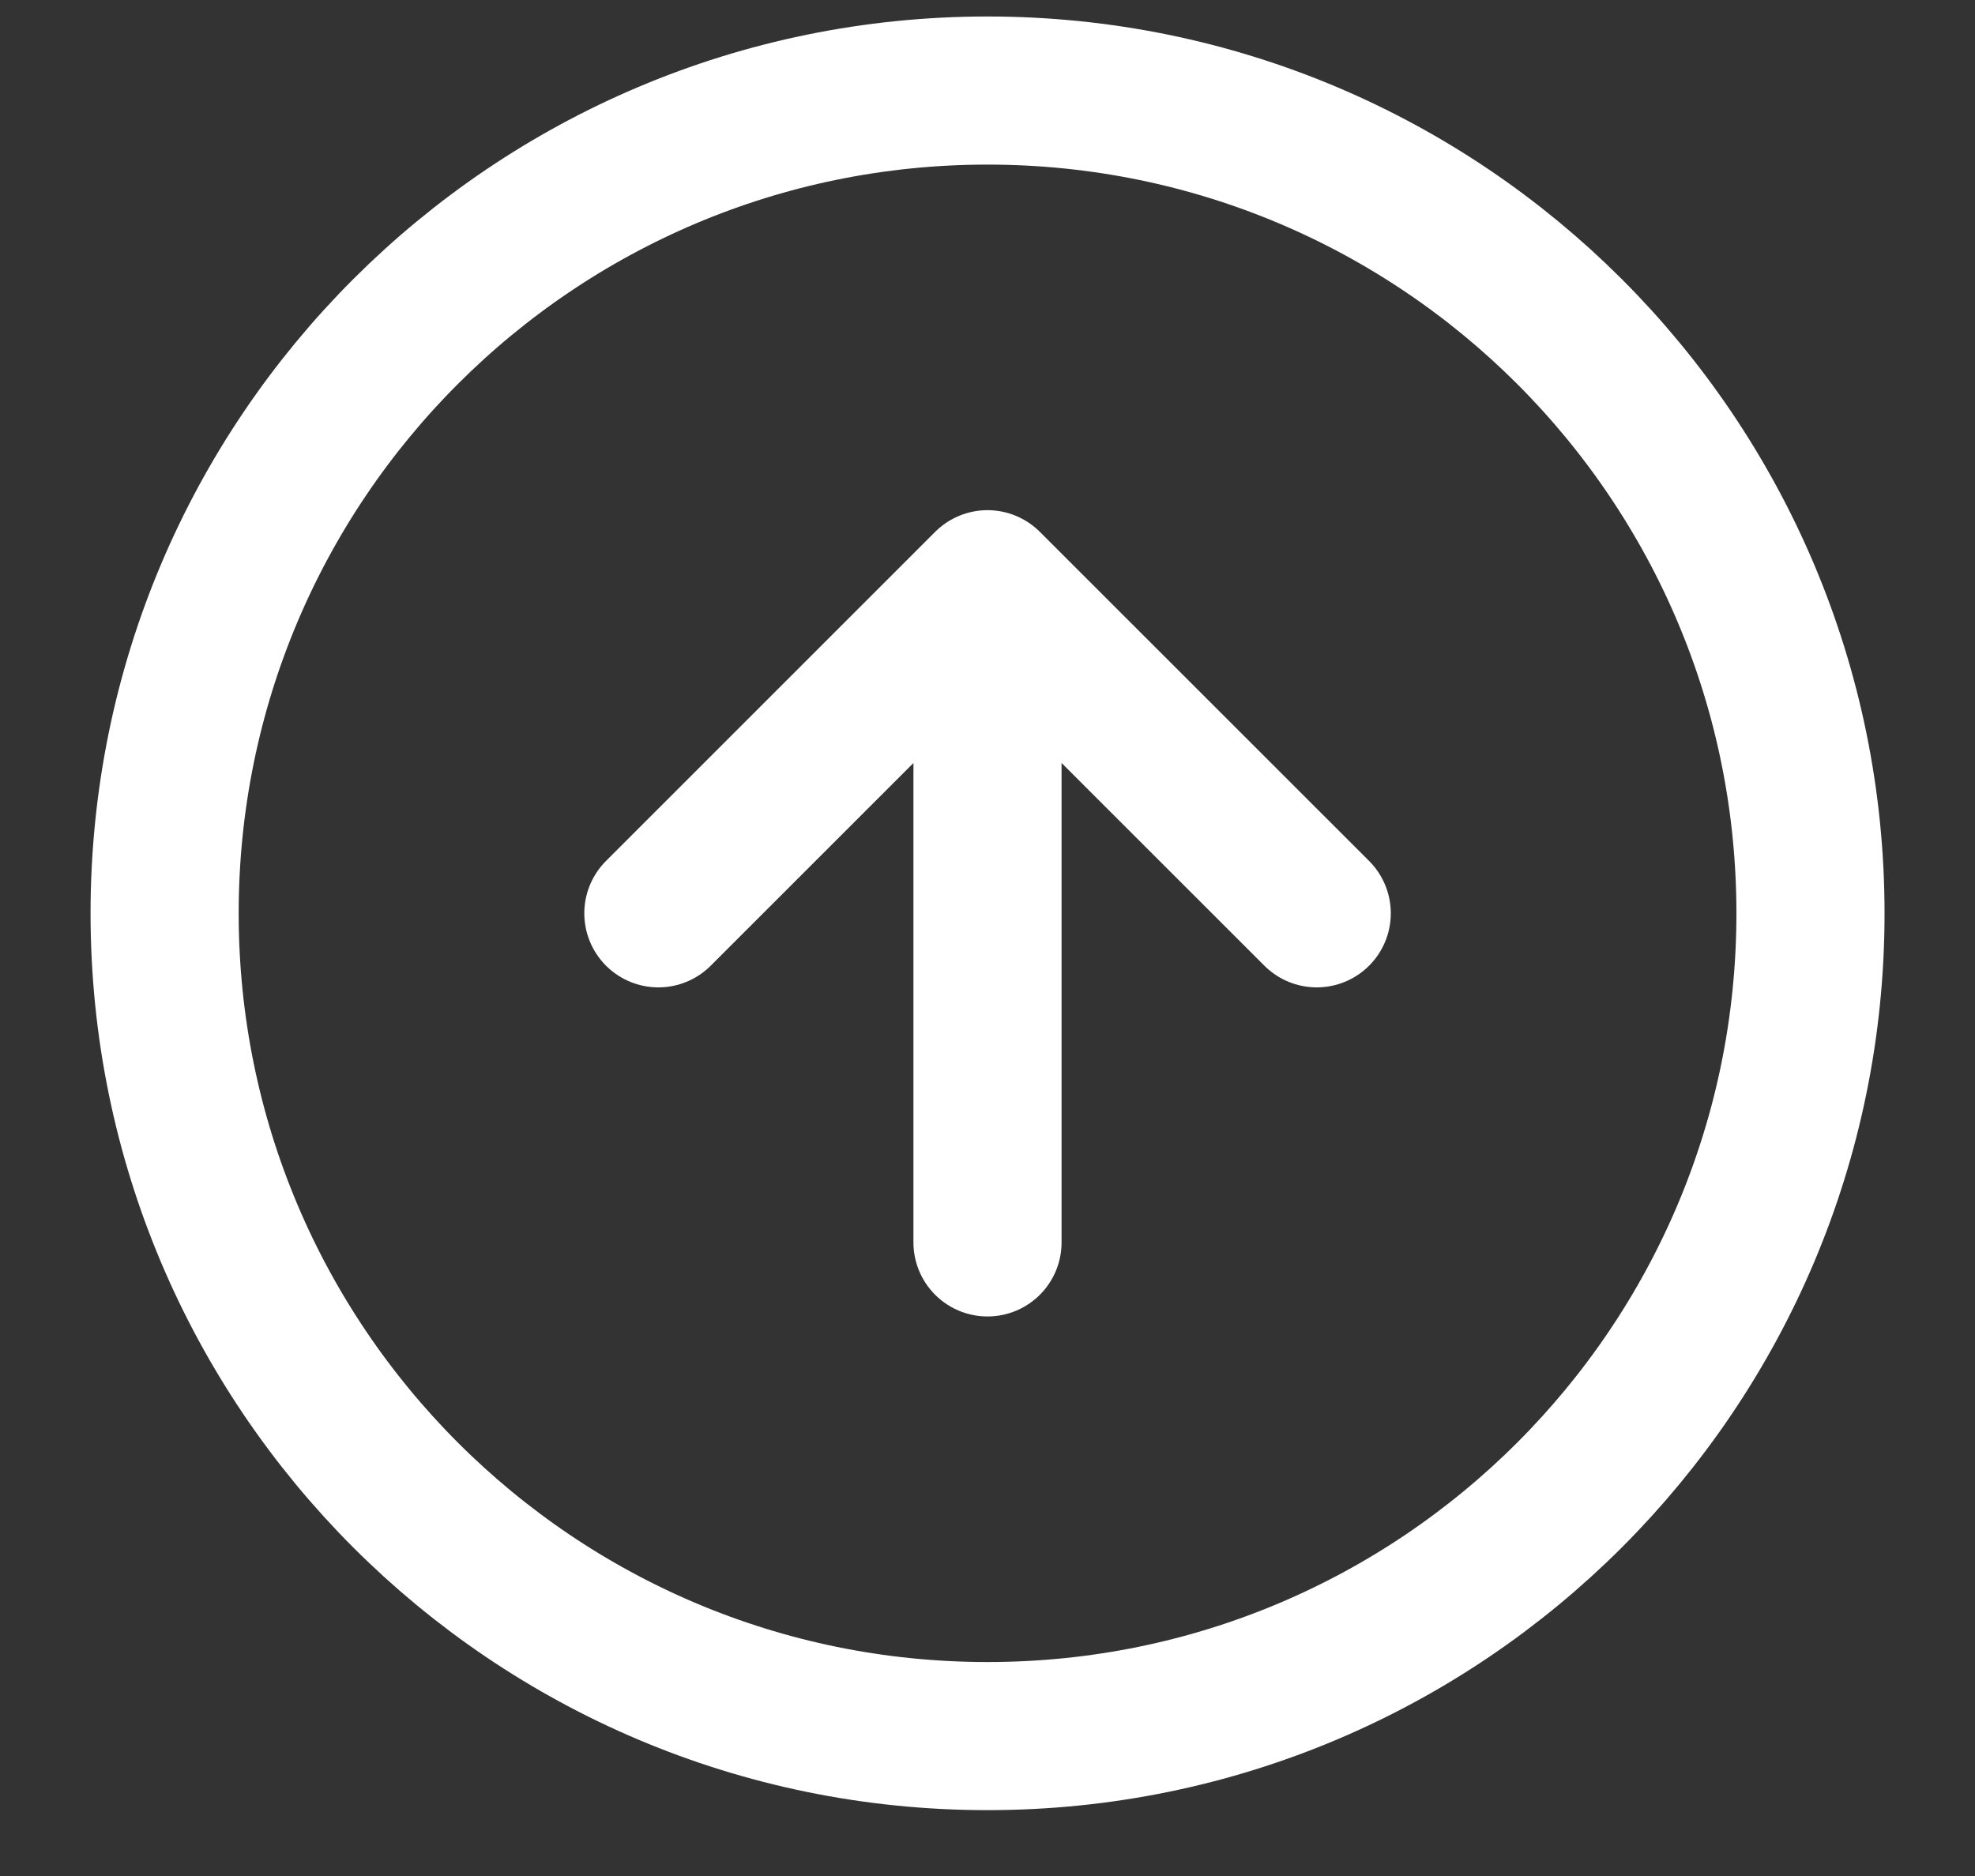 <svg width="20" height="19" viewBox="0 0 20 19" fill="none" xmlns="http://www.w3.org/2000/svg">
<rect x="0" y="0" width="20" height="19" fill="#333333" stroke="none"/>
<path d="M13.334 9.25L10 5.917M10 5.917L6.667 9.25M10 5.917V12.583M18.334 9.25C18.334 13.852 14.603 17.583 10 17.583C5.398 17.583 1.667 13.852 1.667 9.25C1.667 4.647 5.398 0.917 10 0.917C14.603 0.917 18.334 4.647 18.334 9.25Z" stroke="white" stroke-width="1.5" stroke-linecap="round" stroke-linejoin="round"/>
</svg>
